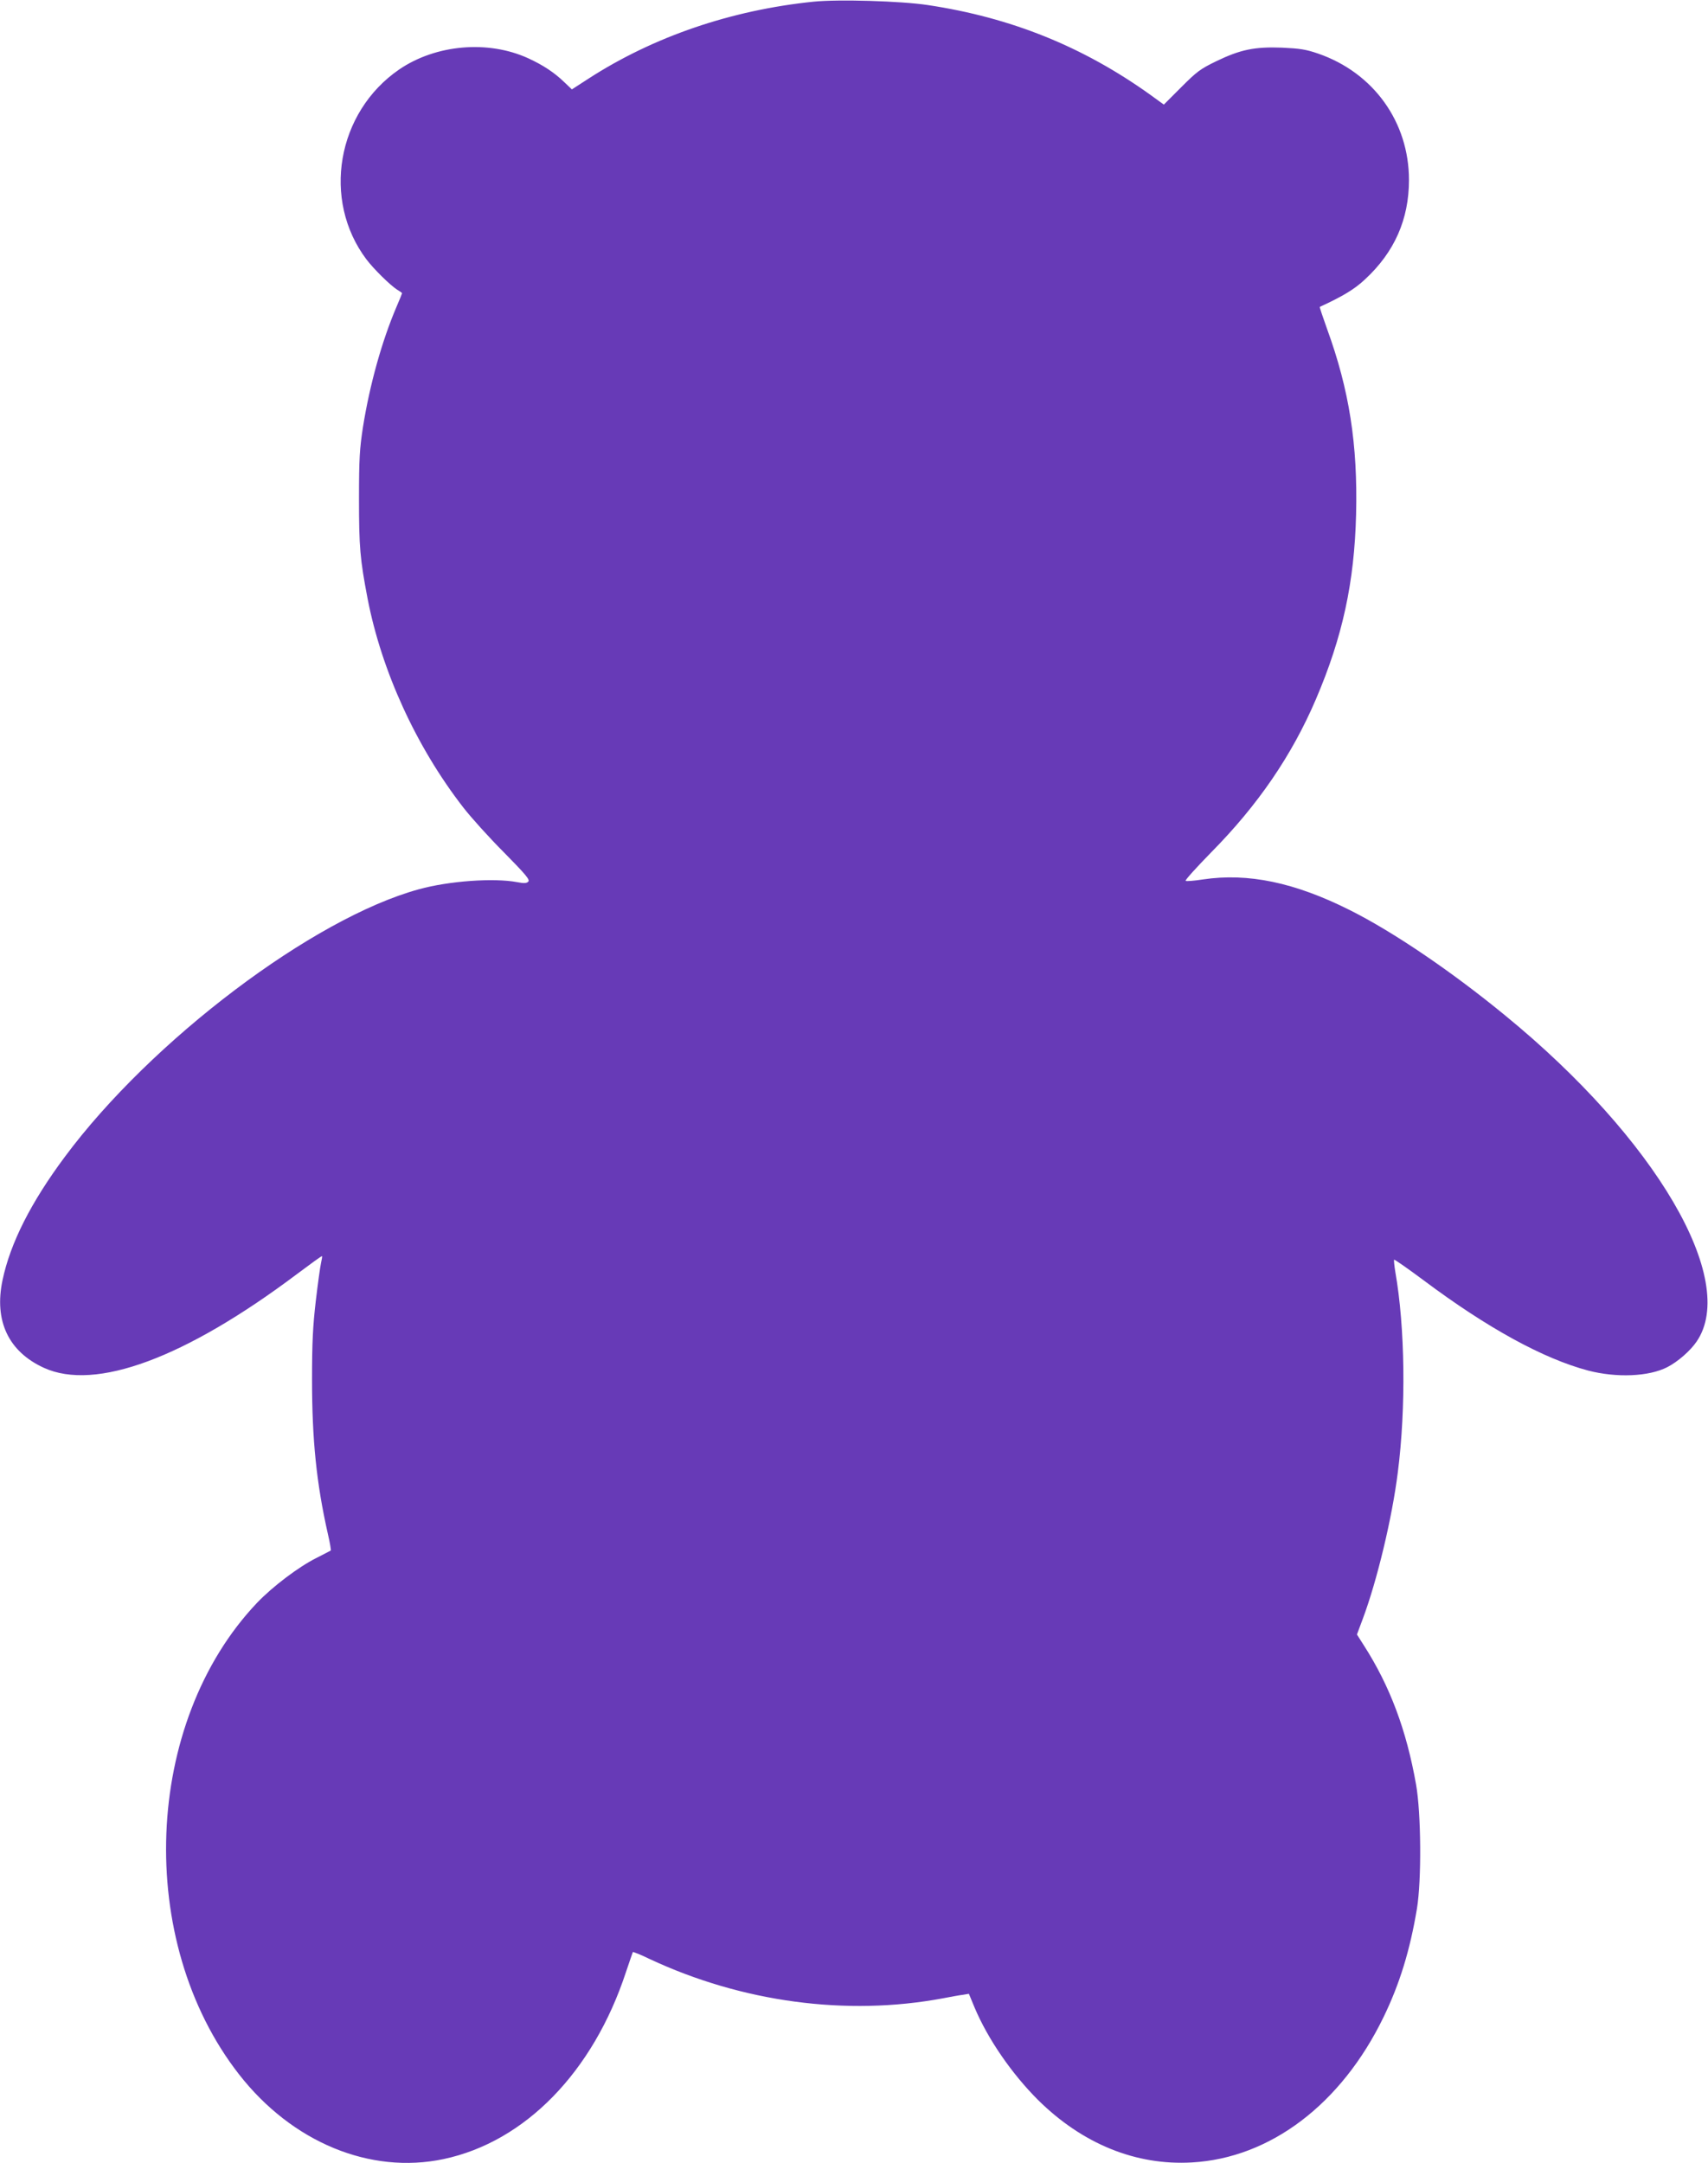 <?xml version="1.0" standalone="no"?>
<!DOCTYPE svg PUBLIC "-//W3C//DTD SVG 20010904//EN"
 "http://www.w3.org/TR/2001/REC-SVG-20010904/DTD/svg10.dtd">
<svg version="1.0" xmlns="http://www.w3.org/2000/svg"
 width="1011pt" height="1280pt" viewBox="0 0 1011 1280"
 preserveAspectRatio="xMidYMid meet">
<g transform="translate(0,1280) scale(0.1,-0.1)"
fill="#673ab7" stroke="none">
<path d="M4815 12790 c-488 -50 -947 -207 -1331 -455 l-99 -64 -45 43 c-59 57
-126 101 -213 141 -238 109 -547 82 -764 -66 -369 -253 -459 -772 -194 -1124
45 -59 138 -150 180 -178 17 -10 31 -20 31 -22 0 -2 -15 -39 -34 -83 -86 -202
-158 -460 -198 -712 -19 -125 -23 -184 -23 -420 0 -288 6 -358 51 -593 83
-428 288 -877 567 -1236 45 -58 153 -178 240 -265 130 -132 155 -162 144 -173
-10 -10 -25 -11 -66 -3 -138 26 -403 7 -581 -42 -627 -171 -1584 -894 -2096
-1583 -201 -270 -323 -511 -369 -730 -51 -241 35 -423 245 -519 305 -139 835
57 1498 555 80 60 146 108 148 106 2 -1 -1 -20 -6 -42 -5 -22 -19 -123 -31
-225 -17 -148 -22 -241 -22 -465 0 -354 26 -612 94 -913 12 -51 19 -95 17 -97
-1 -1 -40 -21 -85 -44 -106 -53 -259 -169 -351 -265 -674 -709 -723 -2002
-107 -2791 314 -402 776 -593 1211 -501 482 102 885 516 1079 1106 21 63 40
117 41 119 2 2 48 -16 101 -42 546 -255 1164 -338 1733 -232 47 9 101 19 120
21 l35 6 34 -82 c79 -187 220 -391 375 -546 264 -261 580 -389 911 -370 464
26 885 345 1135 861 95 196 156 394 197 640 28 169 25 565 -5 735 -57 323
-155 583 -308 822 l-42 66 34 91 c85 227 174 597 208 869 49 382 43 858 -15
1187 -6 37 -9 68 -7 71 3 2 82 -53 176 -123 377 -282 708 -463 972 -533 169
-44 360 -36 469 20 61 31 137 97 174 152 248 363 -243 1200 -1131 1927 -320
263 -667 498 -923 626 -325 163 -601 221 -869 181 -52 -8 -98 -12 -102 -8 -4
4 64 79 150 167 278 281 479 575 621 907 158 369 228 692 238 1095 10 413 -40
735 -172 1097 -25 70 -45 129 -43 130 139 64 206 105 268 163 174 161 260 355
260 588 0 343 -210 635 -538 748 -73 25 -108 30 -213 35 -162 6 -246 -11 -389
-80 -95 -46 -115 -61 -208 -154 l-103 -103 -80 58 c-398 285 -824 457 -1317
531 -157 24 -529 35 -677 20z"/>
</g>
</svg>
